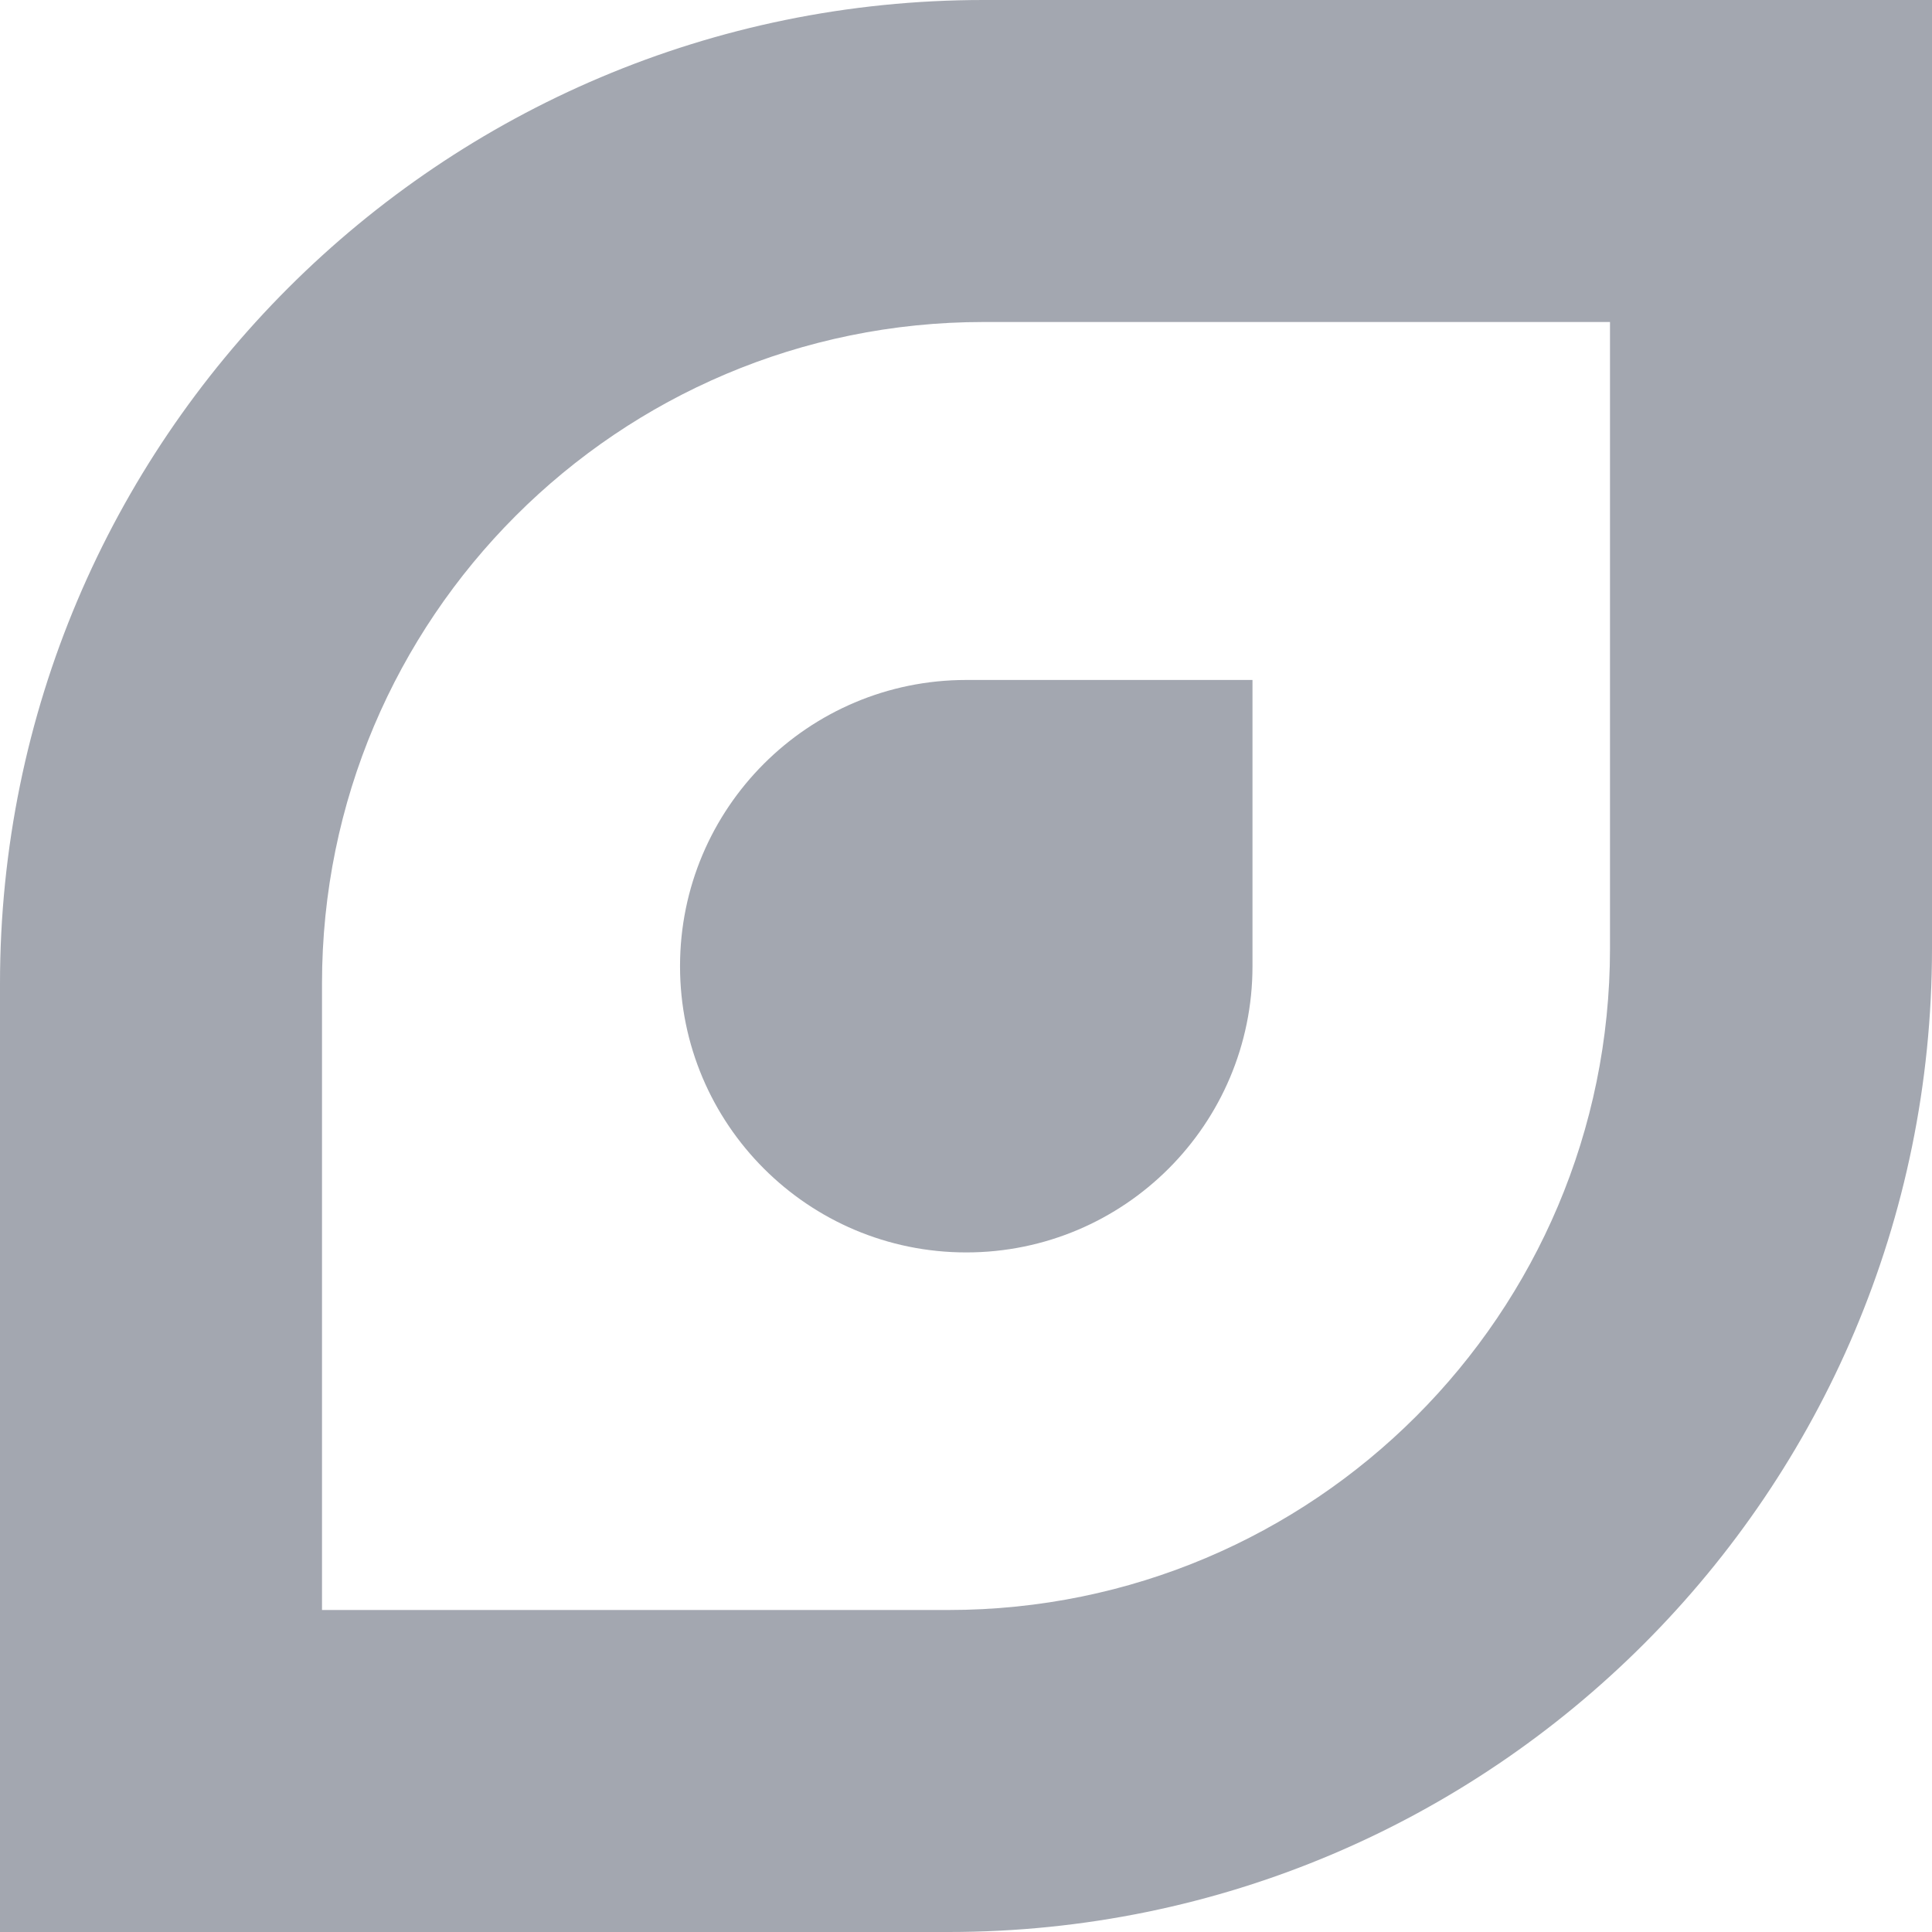 <svg width="60" height="60" viewBox="0 0 60 60" fill="none" xmlns="http://www.w3.org/2000/svg">
<path fill-rule="evenodd" clip-rule="evenodd" d="M30.545 10C19.198 10 10 19.198 10 30.545V50H29.454C40.801 50 50 40.801 50 29.455V10H30.545ZM0 30.545C0 13.676 13.676 0 30.545 0H60V29.455C60 46.324 46.324 60 29.454 60H0V30.545Z" fill="#A3A7B0"/>
<path d="M21.119 30.006C21.119 25.096 25.099 21.117 30.008 21.117H38.897V30.006C38.897 34.915 34.917 38.895 30.008 38.895C25.099 38.895 21.119 34.915 21.119 30.006Z" fill="#A3A7B0"/>
</svg>
